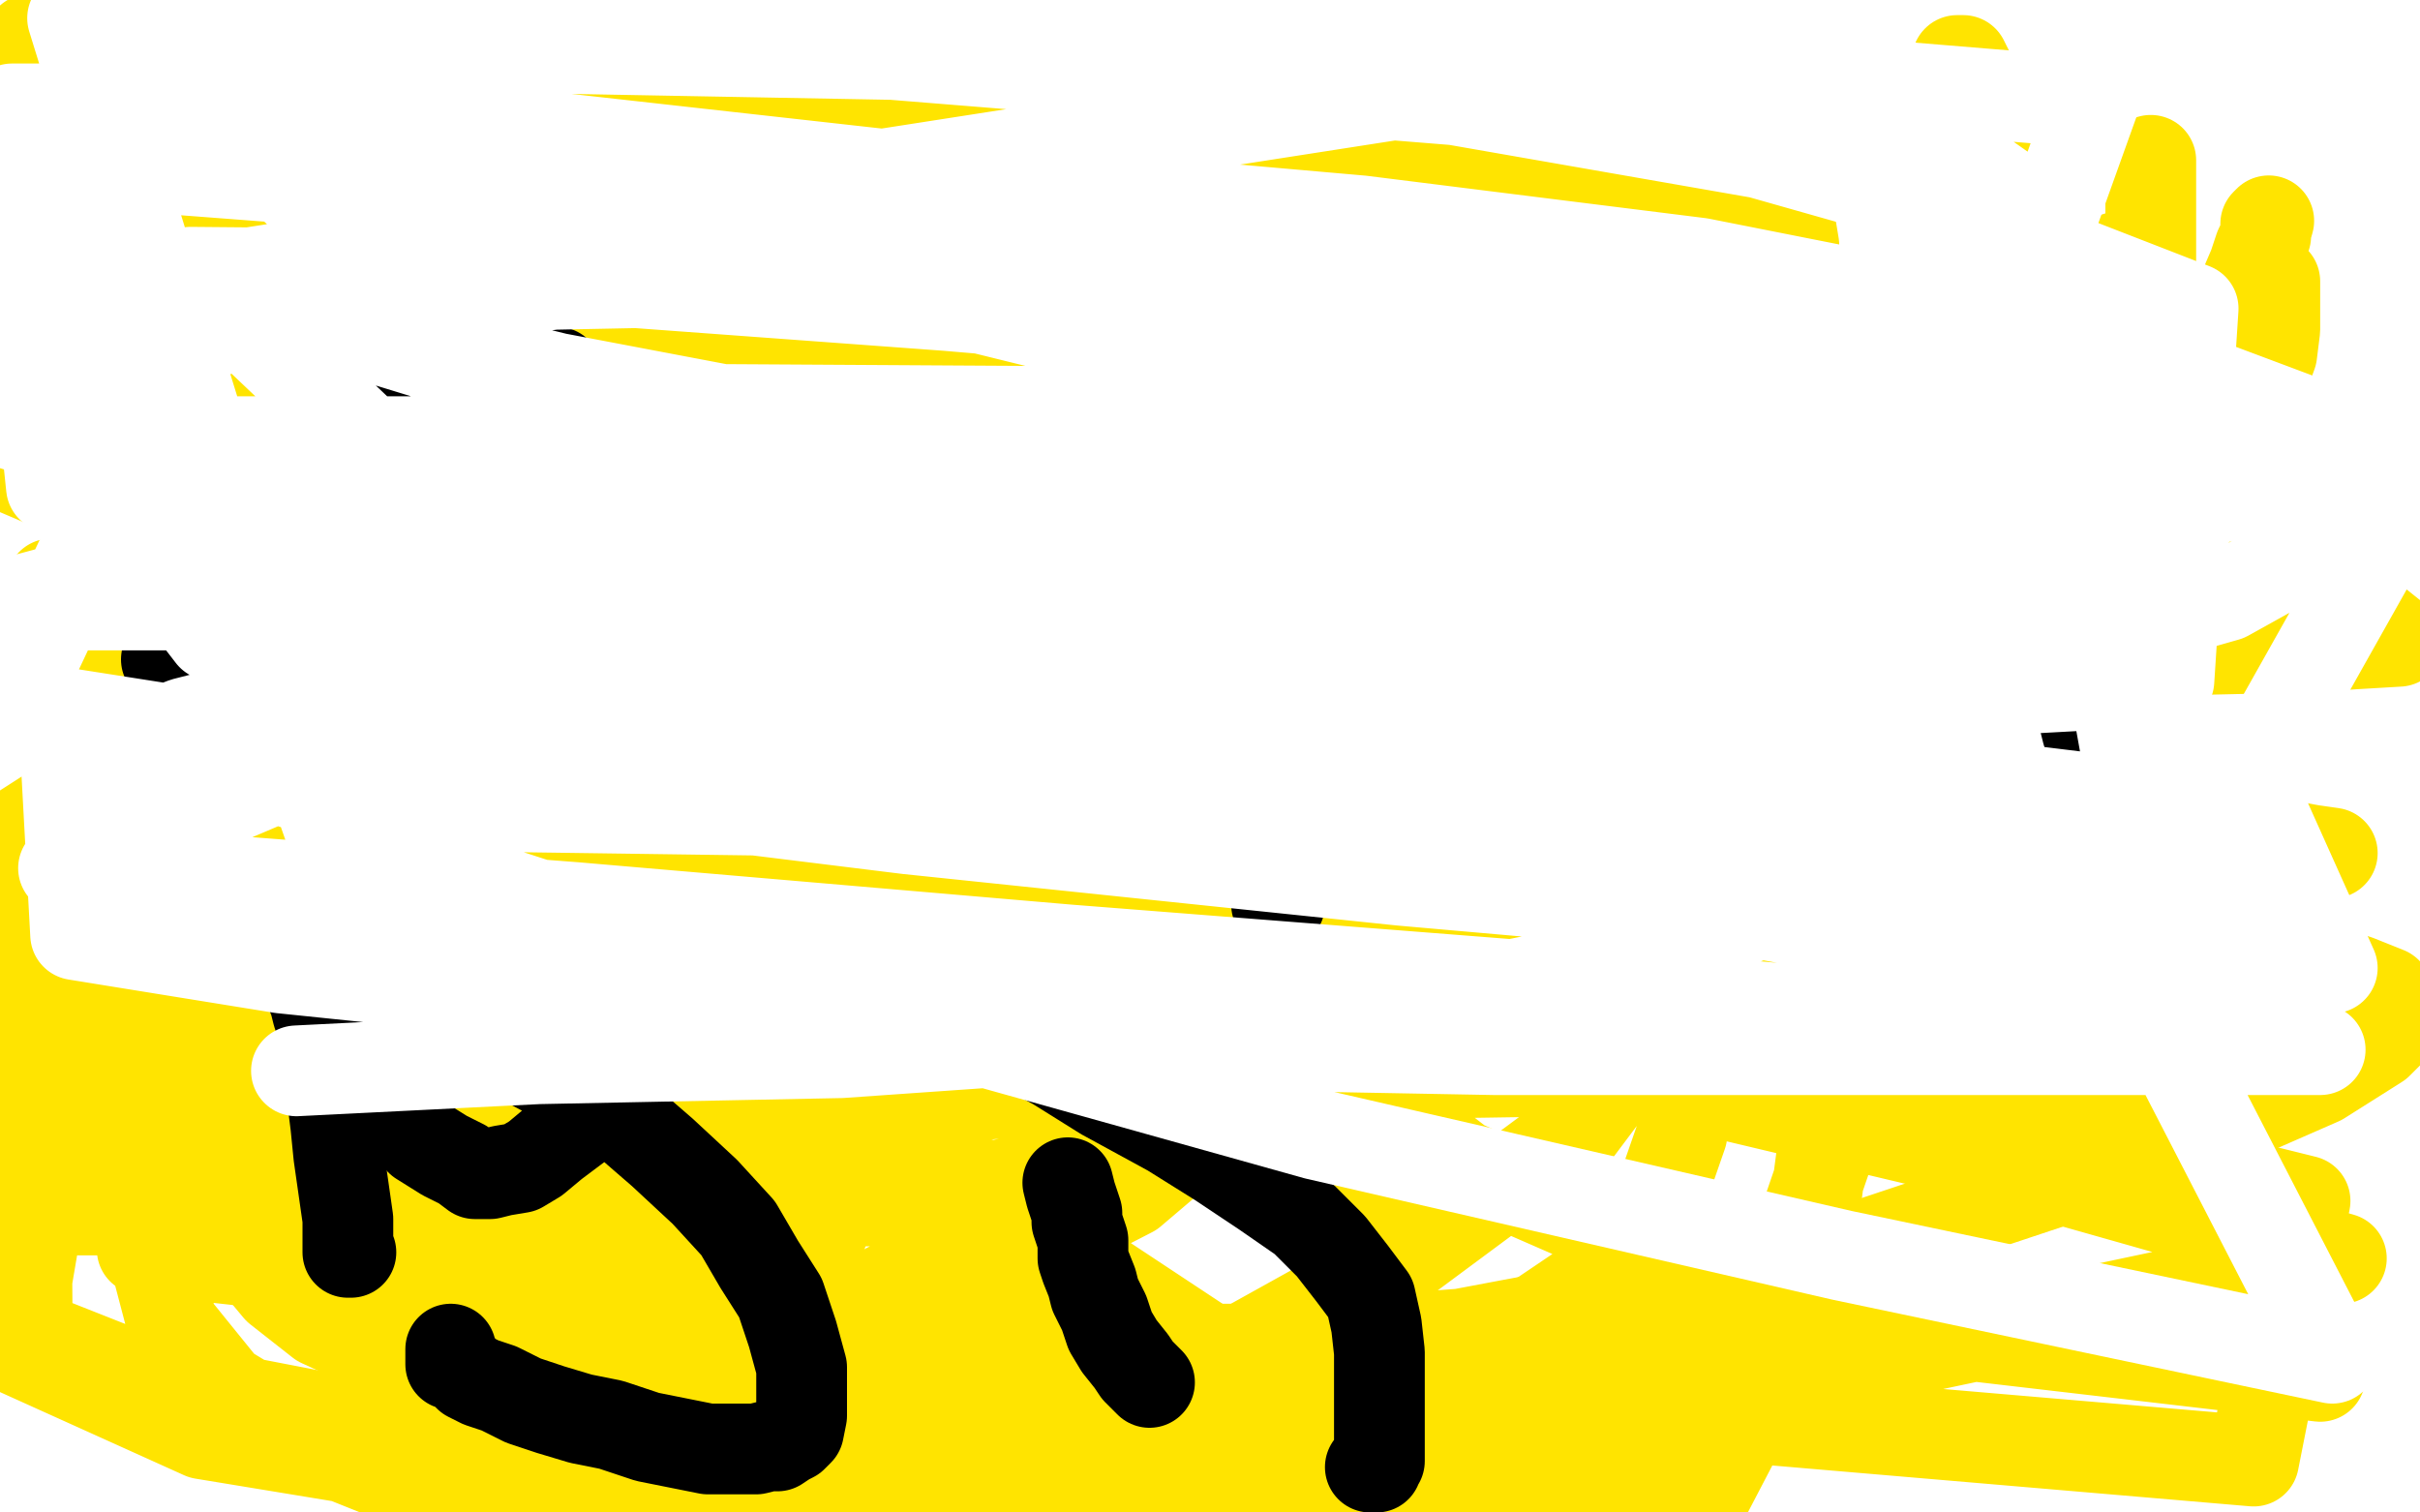 <?xml version="1.0" standalone="no"?>
<!DOCTYPE svg PUBLIC "-//W3C//DTD SVG 1.1//EN"
"http://www.w3.org/Graphics/SVG/1.1/DTD/svg11.dtd">

<svg width="800" height="500" version="1.1" xmlns="http://www.w3.org/2000/svg" xmlns:xlink="http://www.w3.org/1999/xlink" style="stroke-antialiasing: false"><desc>This SVG has been created on https://colorillo.com/</desc><rect x='0' y='0' width='800' height='500' style='fill: rgb(255,255,255); stroke-width:0' /><polyline points="453,227 452,226 452,226 452,225 452,225 452,224 452,224 451,224 451,224 451,223 451,223 450,222 450,222 450,221 450,221 450,220 450,220 449,220 449,218 449,217 448,217 448,216 448,215 448,214 447,213 447,212 446,211 446,210 445,210 445,209 445,208 445,207 443,207 443,206 443,205 443,204 443,203 442,203 442,202 442,201 440,201 440,200 439,199 438,198 437,197 436,196 435,196 435,195 434,195 433,195 433,194 432,194 431,193 430,192 428,192 426,190 425,189 422,189 419,187 416,186 415,186 412,184 411,184 409,183 407,183 406,182 405,181 404,181 402,181 402,180 401,180 399,180 397,180 396,180 395,180 394,179 392,179 391,179 390,179 388,179 386,179 385,179 384,179 383,179 382,179 381,179 379,179 377,179 376,179" style="fill: none; stroke: #ffe400; stroke-width: 30; stroke-linejoin: round; stroke-linecap: round; stroke-antialiasing: false; stroke-antialias: 0; opacity: 1.0"/>
<polyline points="355,179 353,179 351,179 350,179 349,179 348,180 347,181 346,181 345,182 342,182 342,183 339,184" style="fill: none; stroke: #ffe400; stroke-width: 30; stroke-linejoin: round; stroke-linecap: round; stroke-antialiasing: false; stroke-antialias: 0; opacity: 1.0"/>
<polyline points="376,179 375,179 373,179 372,179 370,179 369,179 366,179 364,179 362,179 361,179 359,179 357,179 355,179" style="fill: none; stroke: #ffe400; stroke-width: 30; stroke-linejoin: round; stroke-linecap: round; stroke-antialiasing: false; stroke-antialias: 0; opacity: 1.0"/>
<polyline points="303,203 303,204 302,205 301,205 301,206 299,207 299,208 298,208 297,210 296,212 296,213 294,215" style="fill: none; stroke: #ffe400; stroke-width: 30; stroke-linejoin: round; stroke-linecap: round; stroke-antialiasing: false; stroke-antialias: 0; opacity: 1.0"/>
<polyline points="339,184 337,185 336,186 334,187 331,188 329,189 327,190 324,192 320,194 317,196 313,198 310,200 308,201 305,203 303,203" style="fill: none; stroke: #ffe400; stroke-width: 30; stroke-linejoin: round; stroke-linecap: round; stroke-antialiasing: false; stroke-antialias: 0; opacity: 1.0"/>
<polyline points="294,215 293,217 292,218 290,221 290,222 289,225 288,226 287,228 287,229 287,230 287,231 287,232 286,233 286,235 286,237 286,239 286,240 286,241 286,244 286,245 286,247 286,248 286,251 286,254 286,255 286,256 286,258 287,260 287,262 287,263 287,265 287,267 287,269 287,270 287,272 287,274 287,275 287,277 287,279 287,281 287,282 287,284 287,287 287,288 287,290 287,291 287,293 287,294 287,295 287,297 287,298 287,299 288,300 288,301 289,302 290,302 290,304 292,305 292,306 293,307 295,309 298,312 300,313 302,316 302,317 305,318 305,320 309,322 310,323 312,324 313,324 315,326 317,328 319,328 321,329 323,330 325,332 326,333 329,334 332,336 334,337 337,339 341,342 344,343 347,345 348,346 349,347 351,348 353,349 355,350 356,350 358,352 360,352 361,353 363,354 364,354 366,354 367,356 370,357 372,358 375,359 376,360 379,360 382,362 385,363 387,363 389,363 390,363 392,363 392,362 393,362 394,361 396,360 398,359 399,358 400,358 401,357 402,356 404,355 405,355 406,353 407,353 408,352 408,351 409,351 410,350 411,349 412,349 413,348 415,347 416,347 417,345 418,345 419,344 421,342 422,342 424,341 426,339 428,338 429,337 431,336 435,336 435,335 436,334 437,333 438,332 439,331 441,330 442,329 443,327 445,327 445,326 447,325 448,323 449,323 450,322 451,320 452,320 454,320 455,318 456,318 456,317 458,316 459,316 460,314 460,313 461,311 461,310 462,309 463,309 464,307 464,306 464,305 465,304 465,303 466,302 466,301 466,300 467,299 468,298 468,297 468,296 468,295 468,294 468,293 468,292 468,291 468,290 468,289 468,287 468,286 468,285 468,284 468,283 468,282 468,281 468,280 468,279 468,278 467,277 467,276 467,275 467,274 466,274 466,273 466,272 464,271 464,270 464,269 463,269 463,267 462,267 462,266 461,265 460,263 460,262 459,262 459,260 459,259 459,258 458,258 458,257 458,256 457,256 457,255 457,254 456,253 456,252 456,251 455,250 455,249 454,248 454,247 454,246 454,245 454,244 453,243 453,242 453,241 453,240 453,238 453,237 453,236 453,235 453,234 453,233 452,232 451,231 451,230 451,229 451,228 451,226 449,225 447,224 445,222 442,222 439,220 436,219 433,219 430,218 428,216 425,215 424,215 423,215 420,215 419,215 417,215 415,216 412,217 408,219 402,219 397,220 390,220 384,222 377,222 370,223 364,224 360,224 358,225 355,226 354,227 353,227 352,227 351,228 350,229 348,230 347,233 346,235 345,235 343,237 341,238 339,241 337,241 335,243 331,245 331,248 328,251 326,252 324,255 323,258 321,260 320,263 319,265 316,267 316,270 315,273 314,275 314,276 314,278 314,279 314,280 314,281 316,281 317,280 319,279 323,276 325,274 327,265 331,262 337,255 345,248 353,242 360,237 367,230 372,226 377,219 381,215 382,212 385,208 387,206 388,205 390,202 392,201 393,199 393,197 394,196 395,196 395,195 394,195 394,196 393,197 393,198 392,201 390,204 389,206 387,209 385,212 384,214 383,218 381,221 378,225 377,228 377,230 375,233 375,235 374,236 374,237 374,236 376,234 378,232 381,230 385,228 388,225 392,222 394,221 396,218 397,214 397,212 397,211 397,209 397,208 396,207 395,206 393,204 390,204 386,204 382,204 375,204 369,204 363,205 358,207 353,208 350,210 345,213 344,215 342,217 339,218 339,219 338,219 338,220 339,220 340,218 341,218 344,216 345,215 347,214 348,213 349,212 349,211 350,210 350,209 351,208 352,208 351,209 347,211 343,213 338,217 330,220 324,223 317,229 309,232 302,236 296,239 292,243 290,244 289,245 288,246 287,247 288,248 289,248 290,248 292,248 295,248 299,248 302,248 305,248 307,247 309,245 312,244 313,242 314,242 315,241 316,240 316,239 316,238 317,238 317,237 317,238 317,240 317,242 317,244 317,247 317,252 317,256 316,260 316,265 313,273 311,278 309,285 307,290 306,293 306,295 306,296 306,298 306,299 306,300 308,302 309,305 310,307 312,308 313,311 313,312 315,313 316,315 317,315 317,316 318,317 318,318 319,318 320,318 321,318 322,318 323,319 324,319 326,320 327,320 328,321 330,323 332,323 335,324 337,326 339,326 341,327 343,328 344,328 345,328 345,329 345,330 346,330 347,332 349,332 349,334 352,335 353,336 354,337 356,337 357,339 359,339 360,339 361,340 364,341 365,341 366,342 369,342 371,342 372,343 373,344 375,344 377,344 378,344 379,345 380,345 381,345 382,345 383,345 385,345 386,345 389,345 392,345 394,345 398,345 402,345 406,345 409,345 412,345 414,345 417,345 418,344 420,344 421,344 421,343 422,343 423,342 423,341 424,341 424,340 425,340 426,338 427,336 429,335 429,332 431,330 432,329 433,326 434,325 436,321 438,319 439,317 440,315 441,314 441,313 443,310 443,308 444,306 446,305 446,304 447,302 448,301 448,300 449,298 450,298 450,297 450,296 451,295 451,294 452,293 453,292 453,291 454,291 454,290 455,289 455,288 456,287 456,286 457,285 458,283 458,282 459,281 459,279 460,278 460,276 460,275 460,274 460,273 460,272 460,270 460,269 460,267 459,266 459,265 458,265 457,263 456,262 455,260 453,260 450,257 447,256 443,254 438,252 434,250 429,248 426,248 422,247 420,246 419,246 418,246 417,247 416,248 416,251 415,255 413,259 412,262 411,267 409,273 409,278 409,285 408,291 408,295 410,303 415,306 417,310 419,312 421,314 422,314 423,314 424,314 425,313 426,311 428,307 430,301 431,295 432,291 433,285 434,281 434,276 434,272 434,269 434,266 433,264 433,262 432,262 432,261 430,262 430,263 426,266 424,269 421,274 419,278 418,284 418,288 418,292 418,297 420,298 420,301 422,299 423,298 424,296 425,292 426,288 427,284 427,278 427,274 428,268 428,264 428,259 426,257 423,252 420,249 417,247 415,245 413,244 412,243 411,243 410,243 409,241 408,241 406,241 405,241 403,241 402,240 402,239 401,240 399,242 398,244 396,249 395,253 394,258 393,263 392,268 392,273 392,280 392,284 392,289 392,293 392,295 392,296 392,298 393,298 394,298 395,297 396,296 400,294 401,292 403,289 405,287 407,284 408,281 410,278 411,276 412,273 413,268 413,265 413,262 413,258 413,255 412,251 411,249 410,249 408,249 406,251 404,257 400,262 398,267 396,273 393,280 391,286 389,293 387,299 386,307 386,314 386,320 388,326 390,333 393,342 398,349 400,356 405,361 407,364 408,364 409,365 410,365 412,363 412,362 412,360 413,359 414,357 414,355 415,354 416,352 416,351 416,350 416,348 416,347 415,345 414,343 414,341 412,339 411,337 410,334 408,330 407,327 406,323 405,320 405,317 404,316 404,315 404,314 404,313 404,314 404,317 404,320 405,324 405,328 405,333 405,337 406,340 406,344 406,346 406,349 406,350 406,351 406,352 404,350 402,346 398,341 397,339 396,337 394,333 392,329 391,327 390,323 387,320 387,319 383,319 382,319 379,318 378,317 377,315 375,315 375,313 374,312 373,312 373,311 373,310 372,310 371,310 371,309 370,309 369,309 369,308 368,308 367,306 366,306 364,305 364,301 363,299 362,298 362,297 361,297 361,296 359,294 358,293 358,292 357,291 357,290 356,288 356,287 356,286 356,283 356,281 356,280 358,278 359,275 361,273 362,271 363,269 364,267 364,265 366,263 366,261 366,260 367,260 367,259 366,259 364,260 362,260 361,262 359,262 358,263 357,265 355,265 353,267 351,268 349,270 348,271 347,272 346,273 345,275 345,276 344,277 343,277 343,279 341,279 341,280 341,281 340,281 340,282 339,284 339,286 339,287 339,289 339,290 339,292 339,294 339,296 340,297 340,299 341,300 342,301 343,301 343,302 343,303 344,303 345,303 347,303 351,303 352,301 354,300 357,299 360,298 361,298 362,297 362,296 363,296 363,295 364,294 366,293 367,293 367,291 368,290 369,288 370,286 370,285 370,284 371,283 371,282 371,281 371,280 371,279 368,279 365,279 362,279 359,279 354,279 352,280 349,282 347,283 346,284 344,285 344,286 343,287 342,289 342,290 342,293 342,294 342,295 342,297 343,298 345,299 345,300 346,300 347,300 348,300 349,300 350,300 351,300 352,300 354,299 354,298 357,296 357,295 357,294 357,293 357,292 354,291" style="fill: none; stroke: #ffe400; stroke-width: 30; stroke-linejoin: round; stroke-linecap: round; stroke-antialiasing: false; stroke-antialias: 0; opacity: 1.0"/>
<polyline points="340,287 339,289 339,289 337,292 337,292 335,297 335,297 333,304 333,304 332,311 332,311 332,318 332,318 332,325 332,325 337,331 337,331 344,336 344,336 350,339 350,339 358,340 358,340 366,340 366,340 376,340 376,340 388,338 388,338 402,333 421,325 435,316 445,308 455,300 463,290 467,280 470,270 470,262 469,255 462,246 453,237 441,230 425,224 407,222 390,221 366,223 345,232 327,242 315,250 308,258 306,266 306,274 310,282 316,291 326,297 338,305 352,311 370,317 389,321 405,321 428,320 444,318 457,311 468,303 476,294 479,283 479,272 479,261 470,247 464,238 452,230 439,225 420,221 403,221 381,226 354,237 338,248 322,262 313,276 310,289 310,302 311,312 319,321 329,328 347,333 370,333 395,332 429,320 462,302 493,278 514,250 534,217 545,183 550,154 550,126 543,100 531,81 513,64 495,56 469,55 438,55 403,70 365,93 329,120 296,154 264,191 242,225 230,256 225,283 227,307 235,322 247,332 263,340 286,341 320,341 360,324 409,297 448,268 482,230 502,197 515,158 518,124 518,95 508,76 494,68 478,65 448,69 408,88 369,116 324,153 289,188 257,230 229,274 216,311 214,339 216,363 229,380 246,391 271,397 304,397 354,387 405,360 453,327 484,290 507,251 518,215 523,175 521,135 498,99 475,79 433,66 371,64 305,65 219,87 135,121 59,157 26,392 83,400 155,400 230,397 305,371 378,337 418,308 439,280 449,251 450,223 442,199 418,177 379,162 331,160 270,160 201,179 126,205 61,240 8,274 9,441 52,458 109,469 176,467 239,455 306,429 374,394 414,360 440,328 456,296 459,262 457,233 442,206 416,187 375,178 311,178 247,183 167,207 85,241 14,279 210,490 227,460 243,409 247,351 236,293 207,244 170,213 122,190 71,186 17,193 442,474 442,421 436,354 402,288 350,239 285,207 211,191 136,195 61,214 424,491 456,425 465,360 462,302 432,244 389,203 332,172 263,159 191,157 118,166 48,193 5,446 67,474 146,487 230,491 316,484 391,457 463,417 521,374 551,334 565,300 566,277 560,257 543,242 504,231 451,231 389,236 318,251 237,278 167,309 112,343 75,372 57,397 52,419 57,438 74,459 107,479 152,497 379,499 437,478 489,449 526,424 548,398 556,375 557,362 551,353 540,347 521,346 486,350 436,364 383,382 324,410 272,437 233,466 207,495 564,494 588,448 600,399 606,353 600,320 589,299 577,289 547,281 510,281 456,290 400,313 340,340 280,377 235,412 202,447 184,479 581,449 605,379 599,346 583,326 556,311 513,303 446,303 366,303 277,311 190,322 107,340 44,357 9,400 35,400 87,388 150,368 220,340 275,311 308,290 336,269 353,251 354,249 353,246 346,244 332,243 305,243 260,246 204,248 149,250 104,250 74,250 63,250 61,251 63,252 73,257 84,259 101,260 130,263 179,269 235,275 292,279 336,281 389,283 417,283 424,283 425,283 420,282 408,279 384,275 345,273 288,267 224,265 163,263 107,261 71,261 49,264 43,267 43,269 45,270 53,273 64,276 82,279 119,285 173,291 237,295 307,299 360,301 405,300 426,297 429,297 429,296 427,295 416,291 388,285 331,277 250,266 152,257 55,248 29,223 129,227 254,241 387,250 518,255 632,264 721,273 764,281 771,282 770,282 753,284 688,295 583,302 450,304 287,304 124,300 54,252 166,265 308,290 457,326 605,358 762,397 745,483 546,466 299,441 47,413 26,239 111,252 226,278 355,309 504,346 647,380 774,416 410,493 319,471 252,449 208,423 191,408 191,400 196,394 209,388 235,379 277,366 358,359 458,355 585,353 720,353 767,455 647,441 554,416 483,385 452,361 444,348 445,337 454,325 468,309 489,290 515,271 539,256 558,245 570,238 576,234 580,231 580,230 578,230 543,230 501,230 440,230 371,230 293,227 229,220 182,211 154,201 148,198 148,197 150,197 156,197 165,197 179,197 194,197 209,197 226,200 238,201 244,202 246,203 247,203 238,206 209,217 149,233 67,242 44,138 98,134 145,132 190,132 230,135 259,138 278,142 286,145 289,146 287,146 262,146 236,145 202,142 156,136 104,126 50,116 0,100 48,36 104,36 168,39 234,54 298,73 337,86 361,97 372,103 373,104 372,104 364,107 342,111 303,113 250,113 188,110 121,101 56,93 25,81 88,95 162,113 234,135 309,159 374,185 411,202 421,207 423,209 417,210 402,214 363,214 307,213 236,204 158,193 76,180 77,152 175,168 376,214 461,236 518,259 547,273 550,276 551,276 544,280 518,288 466,296 400,296 322,293 237,280 163,260 104,239 76,227 67,224 69,224 72,224 77,224 88,225 107,227 134,232 170,239 208,247 243,254 270,258 286,261 293,263 297,263 298,263 276,263 242,265 197,264 143,254 99,242 72,231 62,224 62,222 63,220 71,216 86,209 115,197 145,188 171,187 202,185 230,185 259,187 282,189 295,191 300,192 301,193 302,193 301,193 293,194 272,198 232,200 177,200 114,193 54,176 0,153 42,98 171,85 238,89 311,97 373,118 423,136 455,151 468,156 470,160 470,163 465,166 446,177 396,191 339,197 270,199 203,198 140,187 94,180" style="fill: none; stroke: #ffe400; stroke-width: 30; stroke-linejoin: round; stroke-linecap: round; stroke-antialiasing: false; stroke-antialias: 0; opacity: 1.0"/>
<polyline points="120,319 118,328 118,328 116,333 116,333 114,340 114,340 112,348 112,348 110,357 110,357 109,364 109,364 109,371 109,371 108,373 108,373 108,374 108,374 110,373 110,373 117,362 124,348 130,335 133,326 134,319 134,310 133,301 129,290 120,280 106,271 93,264 74,260 57,260 43,261 28,270 18,278 10,288 7,301 7,309 9,317 15,324 21,328 28,332 35,334 42,334 46,334 49,334 52,333 55,329 57,326 60,323 60,321 60,319 60,316 60,314 60,313 60,317 60,328 60,342 60,358 60,373 67,390 77,408 92,426 106,437 130,448 155,456 180,456 206,455 234,445 257,431 266,419 272,407 272,398 272,387 271,376 267,365 262,353 255,340 247,330 240,325 233,319 224,317 216,317 207,324 198,334 191,347 185,360 182,374 179,386 180,398 185,409 195,416 215,427 248,438 299,444 355,446 416,446 483,441 552,428 618,411 684,389 735,371 767,357 786,345 792,339 792,333 789,328 779,324 755,317 714,307 658,301 590,291 520,284 455,278 409,272 373,263 351,256 346,252 346,251 349,248 362,241 379,236 407,227 452,224 509,220 578,218 647,215 714,215 759,214 793,212 783,204 725,189 643,176 555,156 462,138 378,124 306,105 245,86 201,64 180,52 175,47 175,46 177,46 181,44 191,41 205,40 218,38 231,38 240,38 244,38 248,38 250,39 247,43 236,50 215,59 182,69 136,75 80,79 16,81 8,43 71,43 135,43 183,46 216,54 227,58 233,60 235,60 234,61 223,64 197,70 147,72 81,72 9,71 10,13 69,17 135,30 195,44 241,62 272,76 289,86 294,92 293,94 285,97 263,101 210,103 135,100 47,87 416,8 460,31 475,45 475,53 468,60 442,70 391,86 313,91 228,91 136,90 55,79 11,15 341,1 337,3 326,10 301,22 259,37 215,47 167,53 127,56 92,60 69,61 61,62 60,62 63,62 96,60 127,59 161,59 200,59 250,61 299,71 337,78 370,85 390,92 402,97 405,99 406,99 405,100 398,104 379,110 341,117 291,119 236,119 171,116 116,104 75,93 59,85 56,81 57,81 65,77 85,67 121,58 167,54 225,54 288,54 355,58 413,70 462,82 499,97 529,110 539,116 539,118 539,120 531,123 518,127 494,130 458,130 421,129 384,125 358,122 347,118 344,117 344,116 348,116 360,112 386,109 425,108 472,108 525,109 576,112 606,117 617,121 622,123 624,124 624,126 619,130 600,140 569,150 530,159 484,165 437,167 392,167 356,169 338,168 330,168 332,167 340,163 363,154 407,143 453,137 511,135 567,133 606,133 626,133 634,133 637,133 628,137 602,143 559,147 504,149 445,149 387,146 338,138 304,127 287,116 284,111 286,107 297,97 320,84 362,69 409,57 457,51 502,51 539,54 561,58 573,64 585,70 592,75 593,81 586,90 559,105 497,128 416,139 319,144 208,144 84,146 27,50 80,48 144,46 206,49 265,57 315,71 354,84 394,102 424,119 439,131 447,138 448,142 447,146 441,150 429,157 415,163 395,168 369,172 340,173 313,173 285,173 262,173 244,171 234,170 231,170 231,169 233,169 240,169 252,165 264,159 288,152 334,147 388,143 449,141 510,141 521,141 528,141 532,141 533,141 529,141 516,145 485,150 426,154 359,156 276,156 196,156 119,156 57,155 12,153 4,146 24,137 77,121 153,112 239,108 322,108 400,111 470,118 533,128 572,141 585,146 591,149 592,149 591,150 581,154 557,158 515,162 459,162 398,159 332,148 264,136 202,127 153,117 112,108 89,101 79,95 76,93 78,91 83,90 91,85 105,80 124,74 151,70 181,65 215,63 244,60 275,58 306,57 330,54 350,54 360,54 366,54 367,54 368,54 370,54 373,54 376,55 380,57 384,58 390,59" style="fill: none; stroke: #ffe400; stroke-width: 30; stroke-linejoin: round; stroke-linecap: round; stroke-antialiasing: false; stroke-antialias: 0; opacity: 1.0"/>
<polyline points="647,20 648,20 648,20 649,20 649,20 651,24 651,24 652,28 652,28 654,34 654,34 656,40 656,40 657,48 657,48 657,57 657,57 658,68 658,68 658,78 658,78 659,89 659,89 660,100 660,100 661,111 663,120 665,128 665,134 667,139 669,142 670,143 670,144 671,144 672,143 673,140 675,135 678,132 681,124 683,118 686,112 689,106 693,100 695,93 697,90 698,86 700,85" style="fill: none; stroke: #ffe400; stroke-width: 30; stroke-linejoin: round; stroke-linecap: round; stroke-antialiasing: false; stroke-antialias: 0; opacity: 1.0"/>
<polyline points="711,53 711,54 711,54 711,57 711,57 711,65 711,65 711,72 711,72 711,81 711,81 711,91 711,91 712,100 712,100 713,110 713,110 714,120 714,120 715,128 715,128 717,134 717,134 718,138 718,138 719,141 719,141 720,141 721,140 724,135 727,128 731,120 735,110 739,103 742,95 745,88 747,82 749,78 749,74 750,73 748,80 745,90 742,98 737,113 736,124 734,136 733,147 733,153 733,157 733,159 734,159 738,155 741,148 744,139 747,128 751,117 752,109 752,104 752,98 752,95 752,93 751,96 747,104 745,116 742,127 740,141 737,154 736,165 736,175 736,182 736,185 736,186 739,185 740,183 740,178 738,171 734,163" style="fill: none; stroke: #ffe400; stroke-width: 30; stroke-linejoin: round; stroke-linecap: round; stroke-antialiasing: false; stroke-antialias: 0; opacity: 1.0"/>
<polyline points="55,218 56,218 56,218 56,217 56,217 58,215 58,215 60,212 60,212 63,208 63,208 65,204 65,204 69,199 69,199 73,194 73,194 76,188 76,188 80,182 80,182 84,176 84,176 87,168 87,168 92,158 96,153 99,148 100,143 101,140 103,135 105,132 106,129 106,127 107,123 107,121 109,118 110,116 110,113 110,110 112,107 113,105 113,102 114,100 115,98 115,97 115,96 116,101 116,106 118,115 119,123 121,134 124,144 129,154 133,164 137,174 140,181 144,189 147,192 148,196 152,198 154,198 154,197 156,192 159,186 162,178 167,170 171,161 174,154 178,146 180,140 182,136 183,132 184,128 184,126 184,125 184,124 184,123 184,124 184,128 186,136 188,142 189,151 191,157 194,166 197,173 199,179 201,185 202,189 202,191 203,195 203,196 203,197 203,198 203,199" style="fill: none; stroke: #000000; stroke-width: 30; stroke-linejoin: round; stroke-linecap: round; stroke-antialiasing: false; stroke-antialias: 0; opacity: 1.0"/>
<polyline points="281,183 279,183 279,183 275,184 275,184 273,185 273,185 270,186 270,186 266,187 266,187 264,187 264,187 262,190 262,190 260,190 260,190 259,191 259,191 258,192 258,192 257,193 257,193 256,194 256,194 256,196 256,196 256,197 256,197 256,199 256,199 256,201 256,203 256,204 256,206 256,208 256,210 258,212 259,212 261,214 263,215 266,216 269,216 275,216 280,217 283,217 287,217 292,217 296,217 300,217 302,217 306,216 306,215 308,214 309,212 310,210 310,207 311,204 311,202 311,200 311,197 311,195 311,193 310,191 310,189 308,188 308,187 307,186 306,186 303,186 301,186 298,187 296,187 290,188 286,189 279,190 272,191 263,192 258,192" style="fill: none; stroke: #000000; stroke-width: 30; stroke-linejoin: round; stroke-linecap: round; stroke-antialiasing: false; stroke-antialias: 0; opacity: 1.0"/>
<polyline points="323,196 323,198 323,198 322,200 322,200 322,202 322,202 322,205 322,205 322,209 322,209 323,215 323,215 324,221 324,221 325,226 325,226 327,232 327,232 329,237 329,237 331,242 331,242 333,245 333,245 335,247 335,247 336,248 336,248 337,249 338,249 340,249 343,249 346,249 350,249 354,249 361,248 364,247 369,247 371,245 373,243 375,242 377,240" style="fill: none; stroke: #000000; stroke-width: 30; stroke-linejoin: round; stroke-linecap: round; stroke-antialiasing: false; stroke-antialias: 0; opacity: 1.0"/>
<polyline points="383,211 386,214 386,214 389,220 389,220 393,228 393,228 396,234 396,234 400,241 400,241 403,250 403,250 406,257 406,257 408,263 408,263 411,269 411,269 413,275 413,275 415,281 415,281 417,285 417,285 419,290 419,290 421,293 422,297 422,299 423,299 423,298 423,293 422,286 420,278 415,266 411,255 405,245 401,235 395,224 390,215 384,206 380,200 378,196 377,193 376,191 376,189 376,188 376,187 377,187 379,187 382,187 384,187 388,188 394,190 403,194 413,200 424,204 436,210 446,214 454,218 462,222 466,225 471,227 474,228 477,230 479,231 480,231 481,232 481,233 481,235 481,236 481,239 481,241 481,244 481,246 479,247 479,248 478,248 476,248 474,248 473,248 473,247 472,247 472,246 471,245" style="fill: none; stroke: #000000; stroke-width: 30; stroke-linejoin: round; stroke-linecap: round; stroke-antialiasing: false; stroke-antialias: 0; opacity: 1.0"/>
<polyline points="555,182 555,184 555,184 555,188 555,188 555,194 555,194 556,200 556,200 558,206 558,206 561,214 561,214 563,221 563,221 566,229 566,229 568,236 568,236 571,242 571,242 574,249 574,249 577,253 577,253 579,258 581,259 582,260" style="fill: none; stroke: #000000; stroke-width: 30; stroke-linejoin: round; stroke-linecap: round; stroke-antialiasing: false; stroke-antialias: 0; opacity: 1.0"/>
<polyline points="488,101 488,102 488,102 490,105 490,105 493,110 493,110 494,113 494,113 495,116 495,116 497,122 497,122 499,127 499,127 502,130 502,130 504,134 504,134 504,137 504,137 505,138 505,138 506,140 506,140" style="fill: none; stroke: #000000; stroke-width: 30; stroke-linejoin: round; stroke-linecap: round; stroke-antialiasing: false; stroke-antialias: 0; opacity: 1.0"/>
<polyline points="651,105 652,105 652,105 654,110 654,110 654,117 654,117 655,125 655,125 656,135 656,135 658,144 658,144 659,153 659,153 661,163 661,163 663,169 663,169 665,178 665,178 669,188 669,188 672,197 672,197 675,205 675,205 678,213 682,220 685,227 688,233 689,238 690,242 691,245 691,246" style="fill: none; stroke: #000000; stroke-width: 30; stroke-linejoin: round; stroke-linecap: round; stroke-antialiasing: false; stroke-antialias: 0; opacity: 1.0"/>
<polyline points="698,302 698,303 698,303 698,304 698,304 698,305 698,305 699,305 699,305 700,305 700,305 701,305 701,305 703,305 704,305 705,305 707,305 708,305 708,304 709,303 710,302 711,301 711,300 711,298 711,297 711,296 711,293 711,292" style="fill: none; stroke: #000000; stroke-width: 30; stroke-linejoin: round; stroke-linecap: round; stroke-antialiasing: false; stroke-antialias: 0; opacity: 1.0"/>
<polyline points="92,298 92,301 92,301 92,302 92,302 93,305 93,305 95,309 95,309 96,311 96,311 98,315 98,315 100,319 100,319 101,322 101,322 102,326 102,326 104,331 104,331 105,335 105,335 107,341 107,341 108,347 108,347 109,355 110,364 111,372 112,382 113,389 114,396 115,403 115,409 115,412 115,414 116,414" style="fill: none; stroke: #000000; stroke-width: 30; stroke-linejoin: round; stroke-linecap: round; stroke-antialiasing: false; stroke-antialias: 0; opacity: 1.0"/>
<polyline points="196,310 208,315 208,315 216,319 216,319 222,323 222,323 223,325 223,325 223,327 223,327 223,331 223,331 221,337 221,337 215,343 215,343 210,351 210,351 205,358 205,358 197,366 197,366 191,372 191,372 183,378 183,378 177,383 172,386 166,387 162,388 157,388 153,385 147,382 139,377 133,370 125,364 119,357 115,352 113,349 112,347 112,346 112,344 114,343 119,342 124,341 131,341 141,341 151,342 163,346 176,352 191,360 204,368 219,381 233,394 244,406 251,418 258,429 262,441 265,452 265,461 265,468 264,473 262,475 260,476 257,478 254,478 250,479 243,479 234,479 224,477 214,475 202,471 192,469 182,466 173,463 165,459 159,457 155,455 152,452 149,451 149,449 149,447 149,446" style="fill: none; stroke: #000000; stroke-width: 30; stroke-linejoin: round; stroke-linecap: round; stroke-antialiasing: false; stroke-antialias: 0; opacity: 1.0"/>
<polyline points="334,344 349,352 349,352 365,362 365,362 387,374 387,374 403,384 403,384 418,394 418,394 431,403 431,403 440,412 440,412 447,421 447,421 453,429 453,429 455,438 455,438 456,447 456,447 456,454 456,454 456,463 456,463 456,470 456,476 456,480 456,483 455,484 455,485 453,485" style="fill: none; stroke: #000000; stroke-width: 30; stroke-linejoin: round; stroke-linecap: round; stroke-antialiasing: false; stroke-antialias: 0; opacity: 1.0"/>
<polyline points="353,391 354,395 354,395 355,398 355,398 356,401 356,401 356,404 356,404 357,407 357,407 358,410 358,410 358,413 358,413 358,416 358,416 359,419 359,419 361,424 361,424 362,428 362,428 365,434 365,434 367,440 367,440 370,445 374,450 376,453 380,457" style="fill: none; stroke: #000000; stroke-width: 30; stroke-linejoin: round; stroke-linecap: round; stroke-antialiasing: false; stroke-antialias: 0; opacity: 1.0"/>
<polyline points="225,207 197,214 197,214 154,219 154,219 108,227 108,227 61,239 61,239 22,254 22,254 25,309 25,309 93,320 93,320 180,329 180,329 386,345 494,347 587,347 673,347 740,347 762,347 767,347 760,347 723,345 639,338 506,326 353,314 190,300 21,287 188,216 324,228 474,240 618,255 749,271 771,320 622,305 463,291 300,274 138,254 4,233 45,146 164,146 294,146 421,152 535,156 618,158 670,166 689,172 691,173 689,173 673,175 625,178 545,178 439,168 321,151 184,125 58,94 495,26 622,62 725,102 717,225 589,232 437,230 260,218 85,198 132,15 295,18 481,33 670,66 717,327 544,295 363,255 197,208 51,164 5,37 105,42 231,64 374,93 528,132 682,174 729,312 581,290 425,258 268,222 127,178 3,140 7,82 112,108 236,146 382,192 532,239 689,290 771,449 609,415 435,375 267,328 110,277 32,54 137,62 272,89 418,125 566,167 707,210 736,313 603,297 449,270 293,236 147,197 17,161 4,36 98,36 349,64 486,88 618,117 712,147 757,166 768,172 769,177 763,182 736,197 666,217 569,226 447,228 317,228 184,222 70,210 3,123 88,106 183,94 283,92 393,92 515,98 610,109 673,120 696,127 700,129 699,131 684,137 626,156 525,170 387,172 235,171 72,161 24,6 110,4 212,4 342,7 462,17 557,28 620,43 654,57 671,69 671,74 655,85 594,106 489,127 345,136 177,135 47,16 194,13 522,20 692,34 640,179 461,173 281,161 122,146 63,90 177,91 313,101 454,113 593,127 727,147 717,207 573,206 399,196 210,181 22,164 15,53 100,53 197,54 325,62 450,73 562,87 658,106 724,125 764,140 775,147 775,148 767,151 732,165 645,183 517,193 359,200 177,200 1,200 228,139 526,141 662,150 798,160 735,272 581,272 421,271 264,268 120,266 41,242 149,242 277,250 393,257 488,269 554,279 589,286 602,291 605,294 592,298 542,317 468,332 378,341 278,348 178,350 98,354" style="fill: none; stroke: #ffffff; stroke-width: 30; stroke-linejoin: round; stroke-linecap: round; stroke-antialiasing: false; stroke-antialias: 0; opacity: 1.0"/>
</svg>
